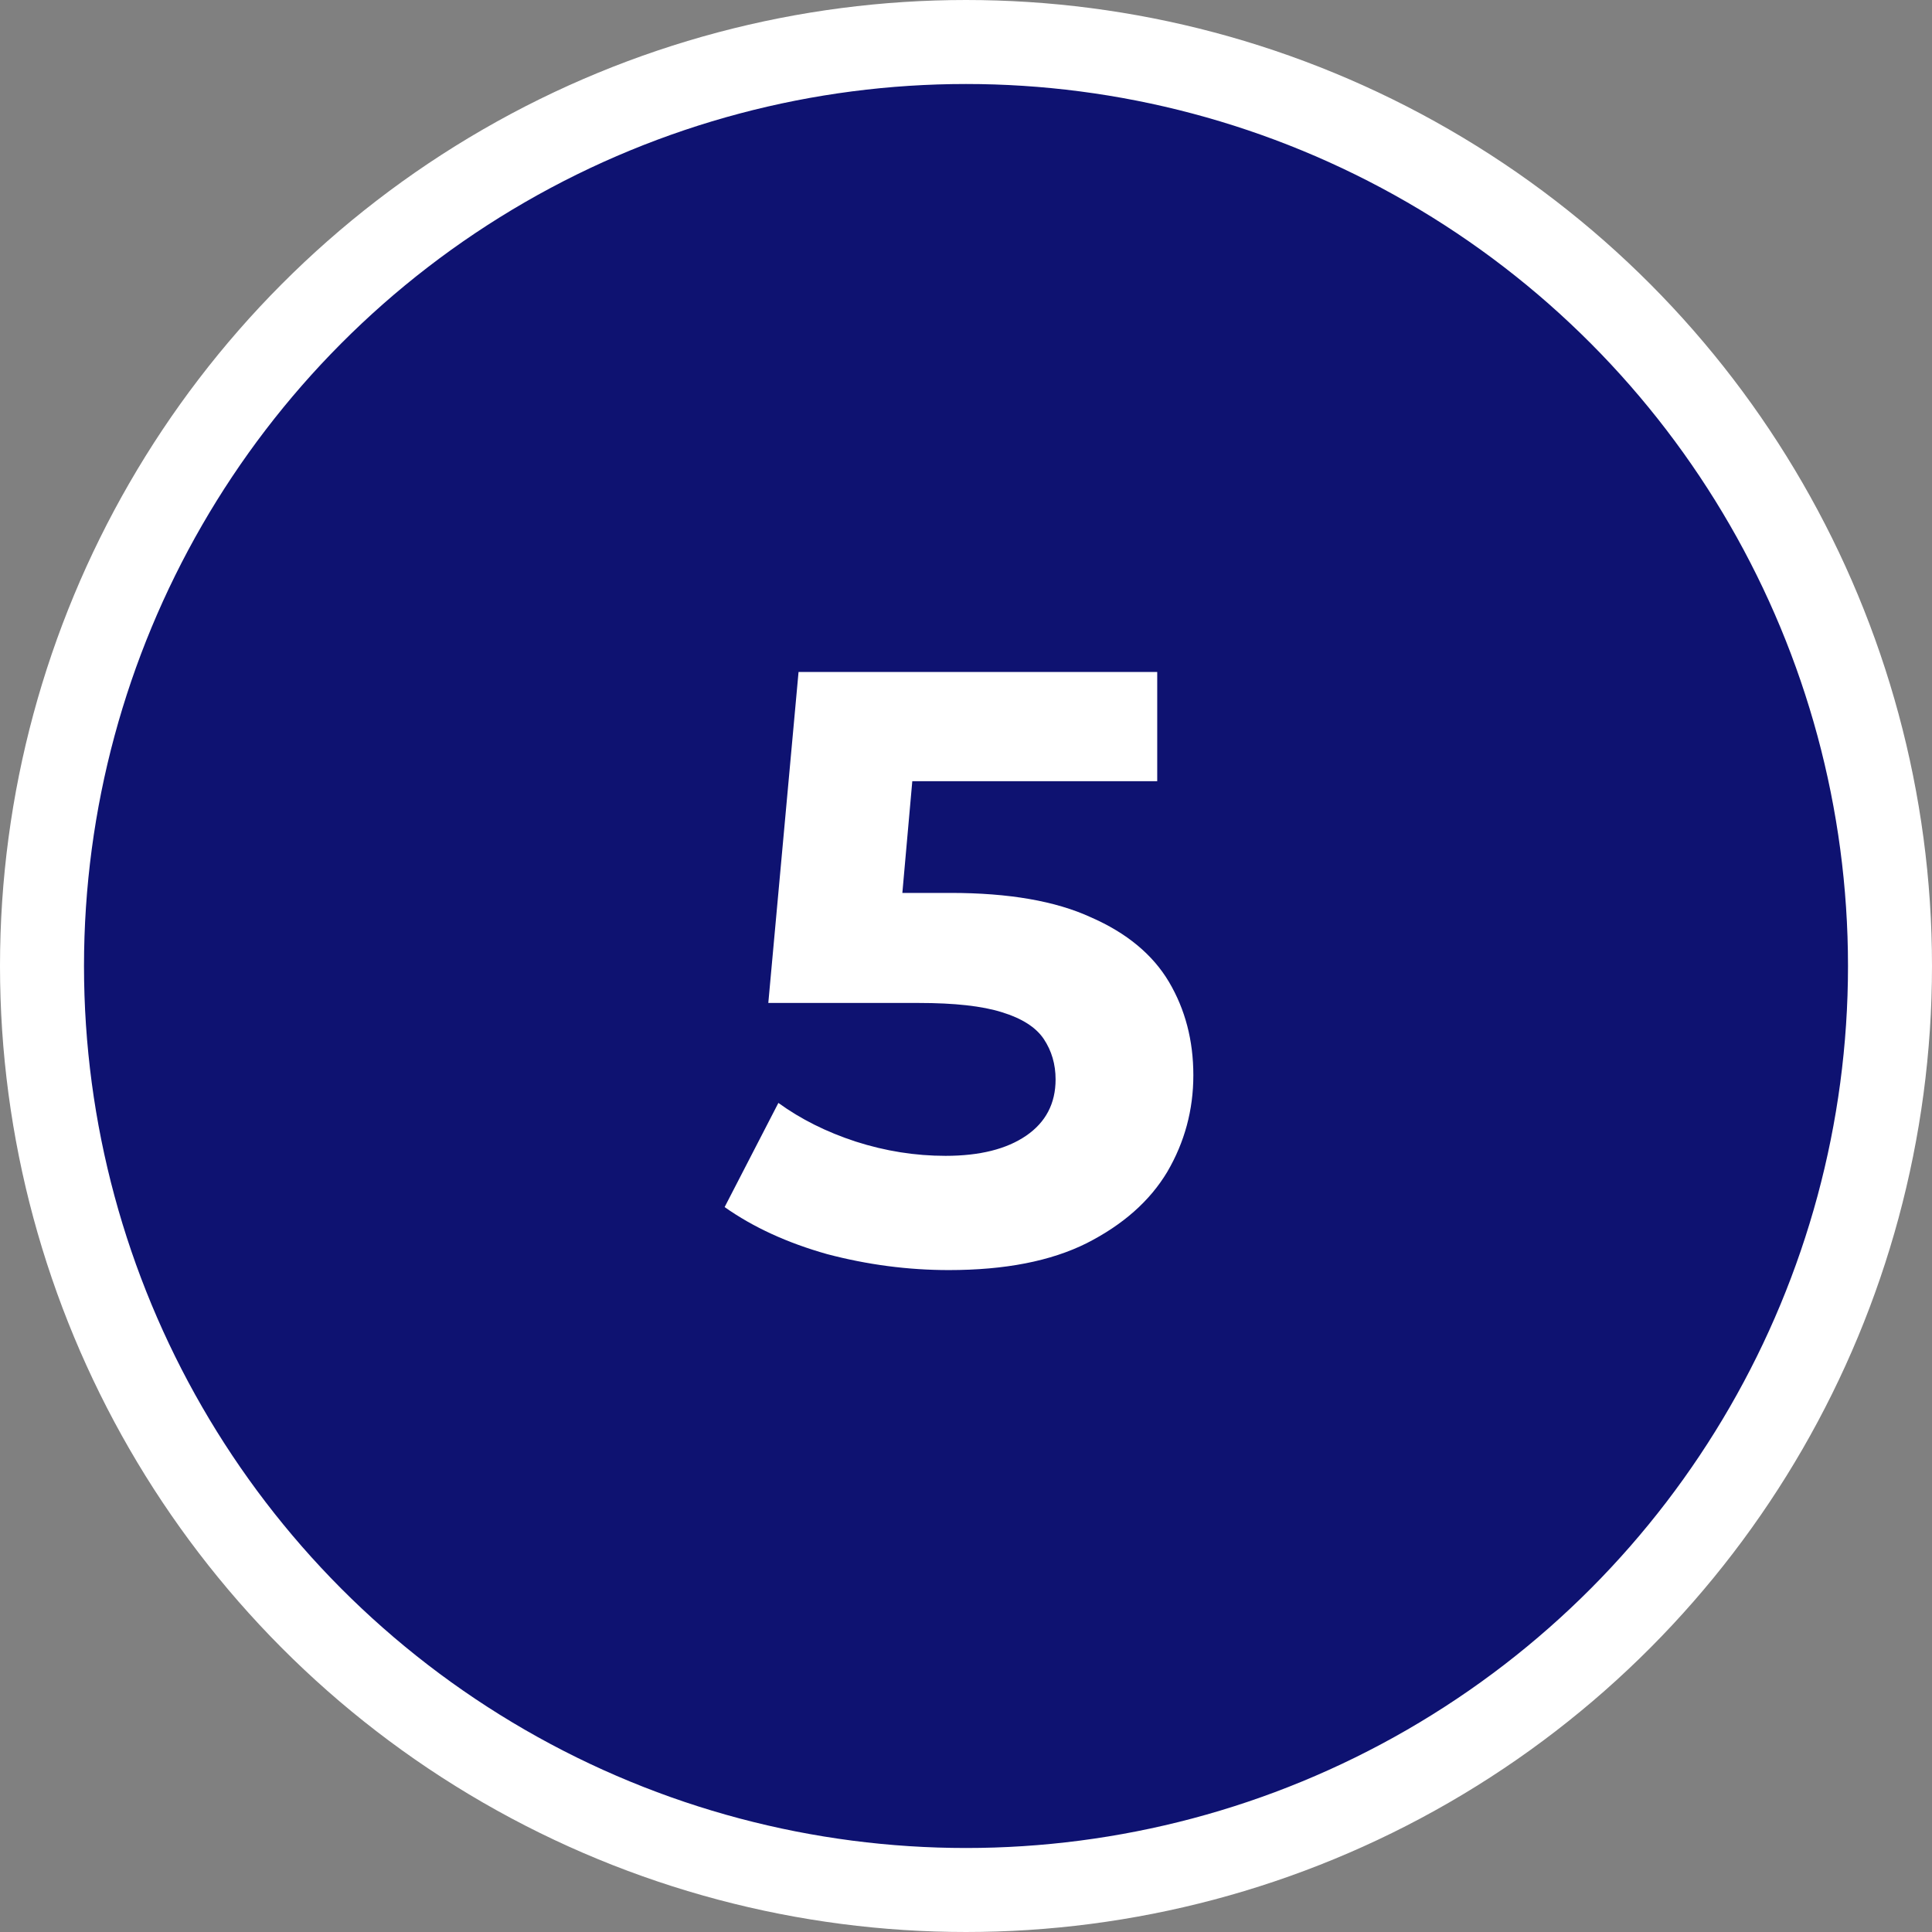 <svg width="46" height="46" viewBox="0 0 46 46" fill="none" xmlns="http://www.w3.org/2000/svg">
<rect x="0" y="0" width="46" height="46" fill="#808080" stroke="none"/>
<circle cx="23" cy="23" r="22" fill="#0E1271" stroke="white" stroke-width="2"/>
<path d="M22.593 30.24C21.619 30.24 20.653 30.113 19.693 29.86C18.746 29.593 17.933 29.22 17.253 28.74L18.533 26.26C19.066 26.647 19.679 26.953 20.373 27.18C21.079 27.407 21.793 27.52 22.513 27.52C23.326 27.52 23.966 27.36 24.433 27.04C24.899 26.72 25.133 26.273 25.133 25.7C25.133 25.34 25.039 25.02 24.853 24.74C24.666 24.46 24.333 24.247 23.853 24.1C23.386 23.953 22.726 23.88 21.873 23.88H18.293L19.013 16H27.553V18.6H20.173L21.853 17.12L21.353 22.74L19.673 21.26H22.633C24.019 21.26 25.133 21.453 25.973 21.84C26.826 22.213 27.446 22.727 27.833 23.38C28.219 24.033 28.413 24.773 28.413 25.6C28.413 26.427 28.206 27.193 27.793 27.9C27.379 28.593 26.739 29.16 25.873 29.6C25.019 30.027 23.926 30.24 22.593 30.24Z" fill="white"/>
</svg>
